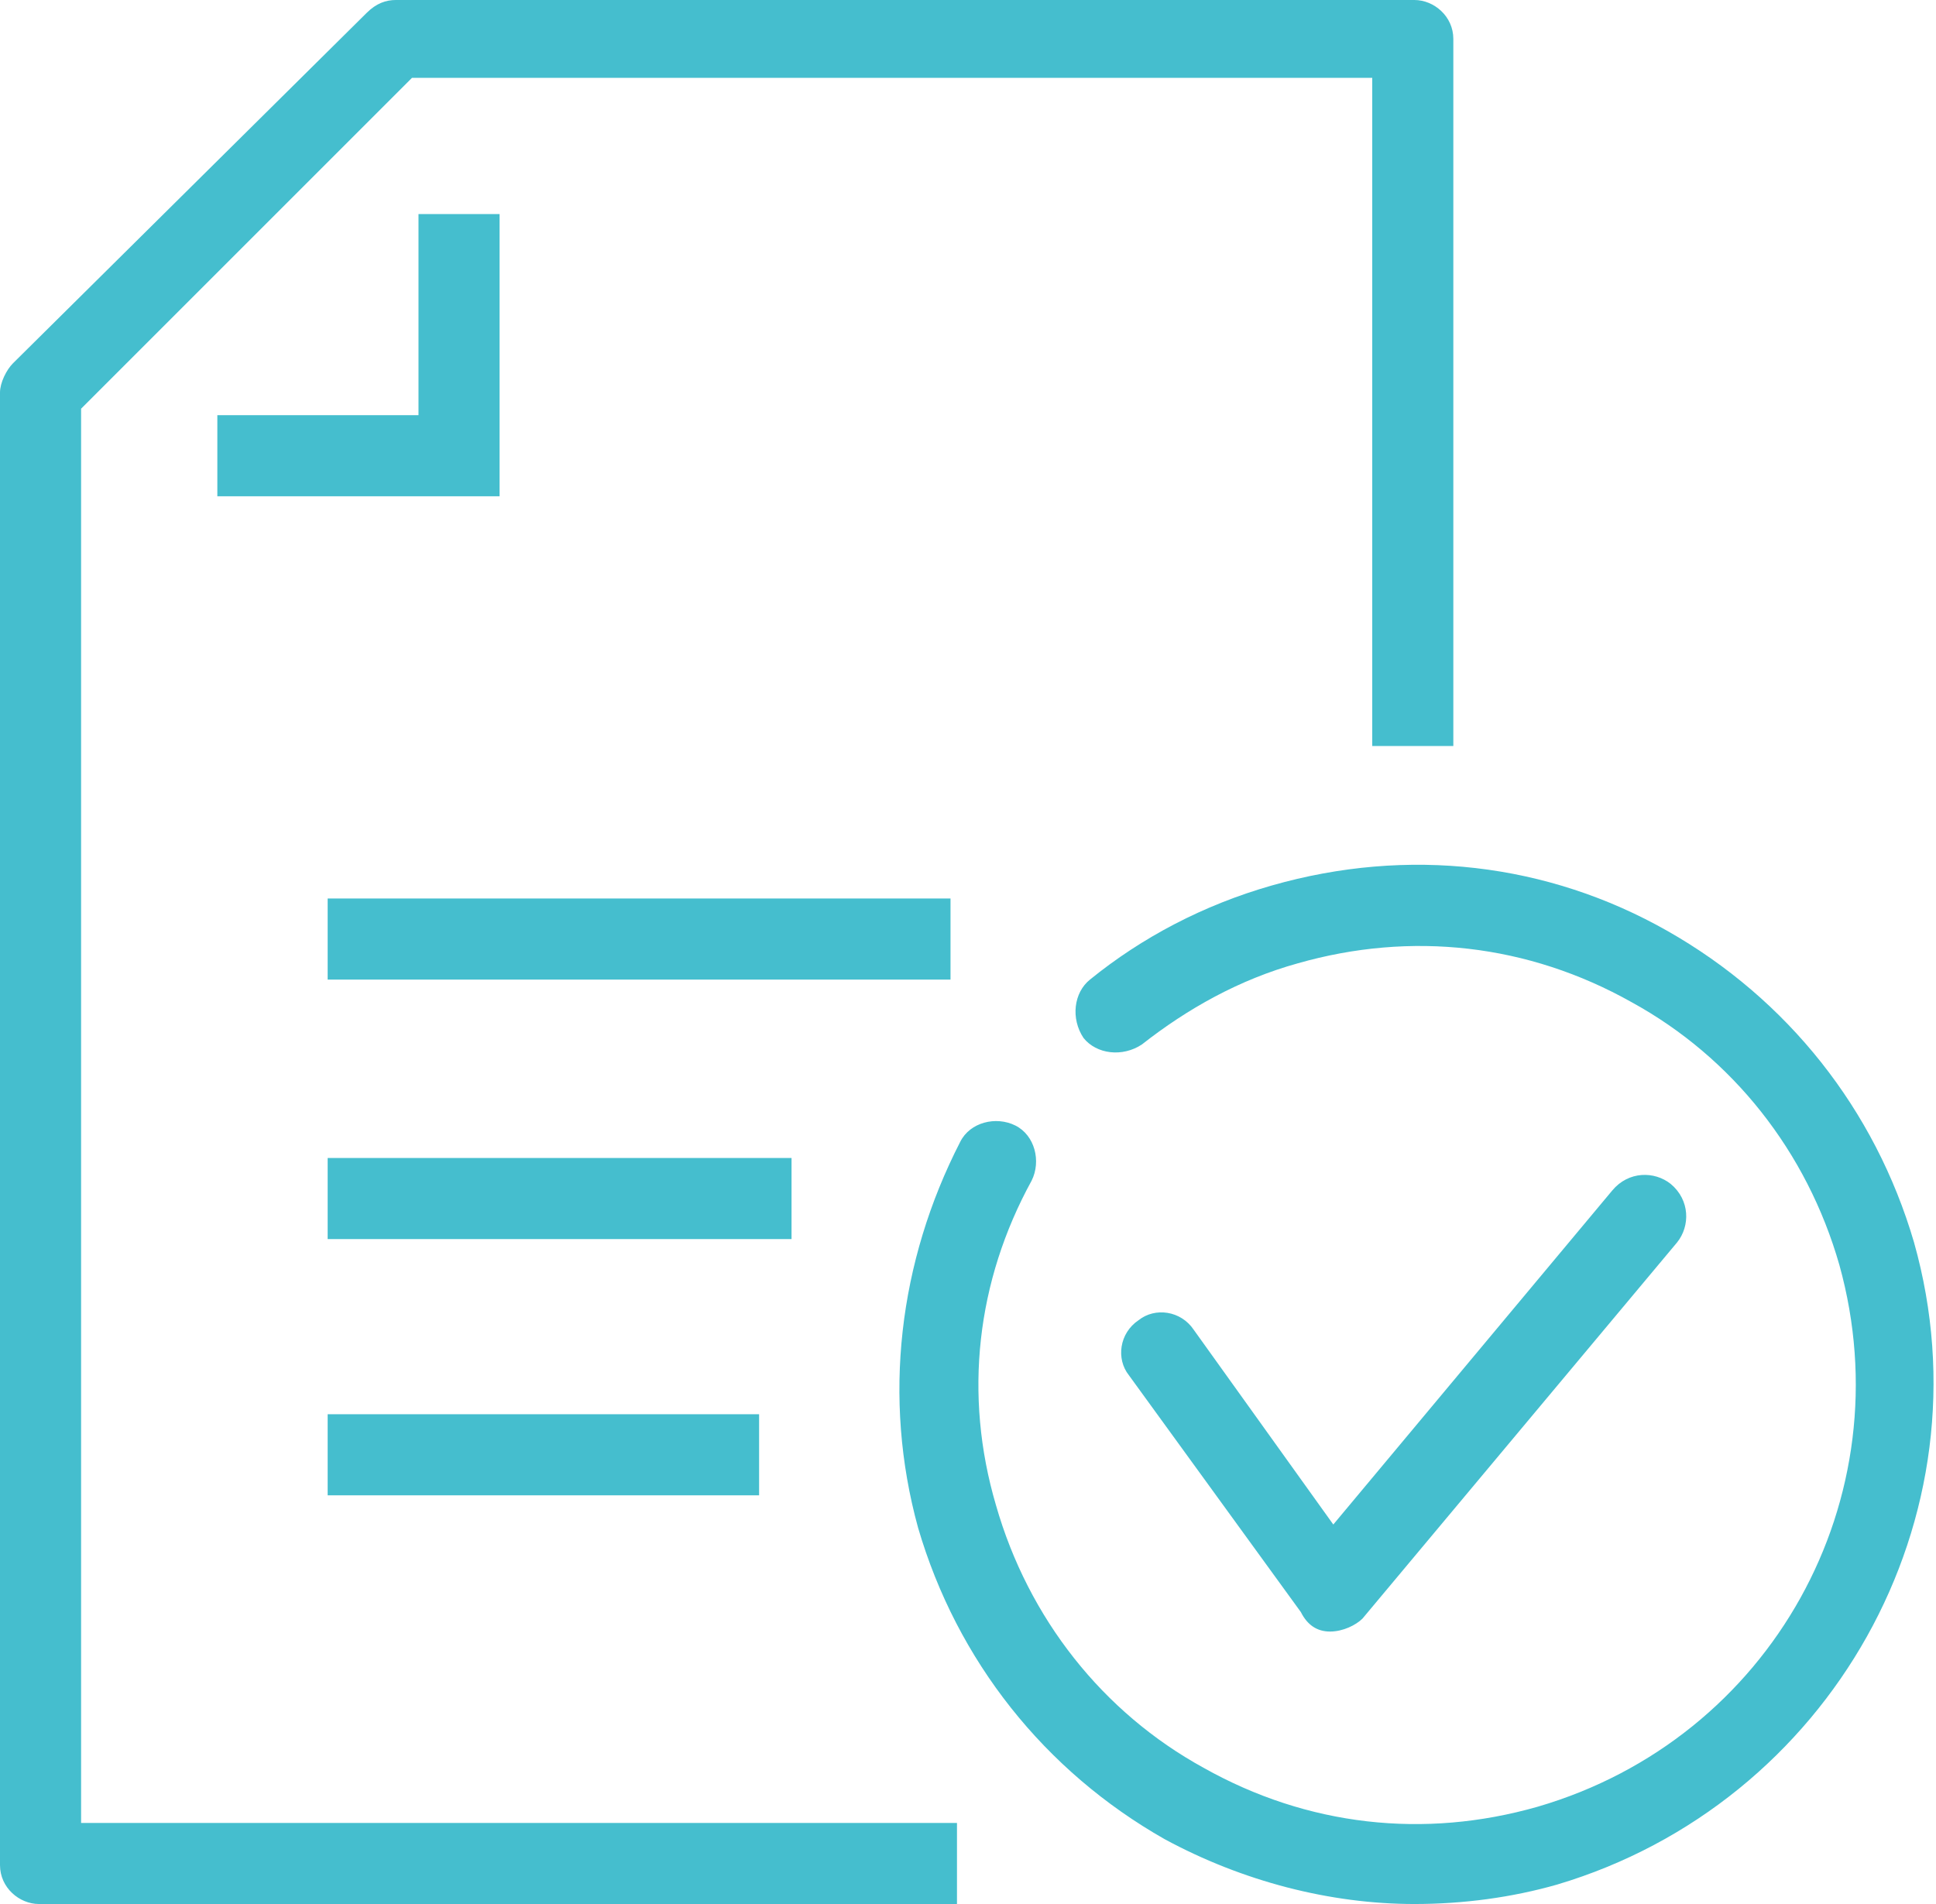 <svg width="61" height="60" viewBox="0 0 61 60" fill="none" xmlns="http://www.w3.org/2000/svg">
<path d="M23.918 47.121H10.324V44.566H23.918V47.121ZM15.741 6.746H13.186V13.084H6.848V15.639H15.741V6.746ZM2.555 12.879L12.981 2.453H43.237V23.509H45.792V1.227C45.792 0.511 45.179 0 44.566 0H12.47C12.164 0 11.857 0.102 11.55 0.409L0.409 11.448C0.204 11.652 0 12.061 0 12.368V58.773C0 59.489 0.613 60 1.227 60H30.153V57.445H2.555V12.879ZM60.307 39.148C59.08 34.957 56.32 31.482 52.538 29.336C48.756 27.189 44.361 26.678 40.068 27.905C37.922 28.518 35.98 29.54 34.344 30.869C33.833 31.278 33.731 32.095 34.14 32.709C34.549 33.22 35.366 33.322 35.98 32.913C37.411 31.789 39.046 30.869 40.886 30.358C44.463 29.336 48.143 29.744 51.414 31.584C54.583 33.322 56.934 36.286 57.956 39.864C60 47.223 55.809 54.787 48.45 56.934C44.872 57.956 41.193 57.547 37.922 55.707C34.753 53.969 32.402 51.005 31.38 47.428C30.358 43.952 30.767 40.375 32.504 37.206C32.811 36.593 32.606 35.775 31.993 35.468C31.38 35.162 30.562 35.366 30.256 35.98C28.314 39.761 27.802 44.054 28.927 48.143C30.153 52.334 32.913 55.809 36.695 57.956C39.148 59.285 41.908 60 44.566 60C46.099 60 47.632 59.796 49.063 59.387C57.649 56.831 62.76 47.837 60.307 39.148ZM29.949 28.314H10.324V30.869H29.949V28.314ZM24.94 36.491H10.324V39.046H24.94V36.491ZM41.908 51.414C42.317 51.414 42.726 51.209 42.93 51.005L52.845 39.148C53.254 38.637 53.254 37.819 52.641 37.308C52.13 36.9 51.312 36.9 50.801 37.513L42.01 48.041L37.615 41.908C37.206 41.295 36.388 41.193 35.877 41.601C35.264 42.01 35.162 42.828 35.571 43.339L40.988 50.801C41.193 51.209 41.499 51.414 41.908 51.414Z" fill="#45BECE"/>
</svg>
